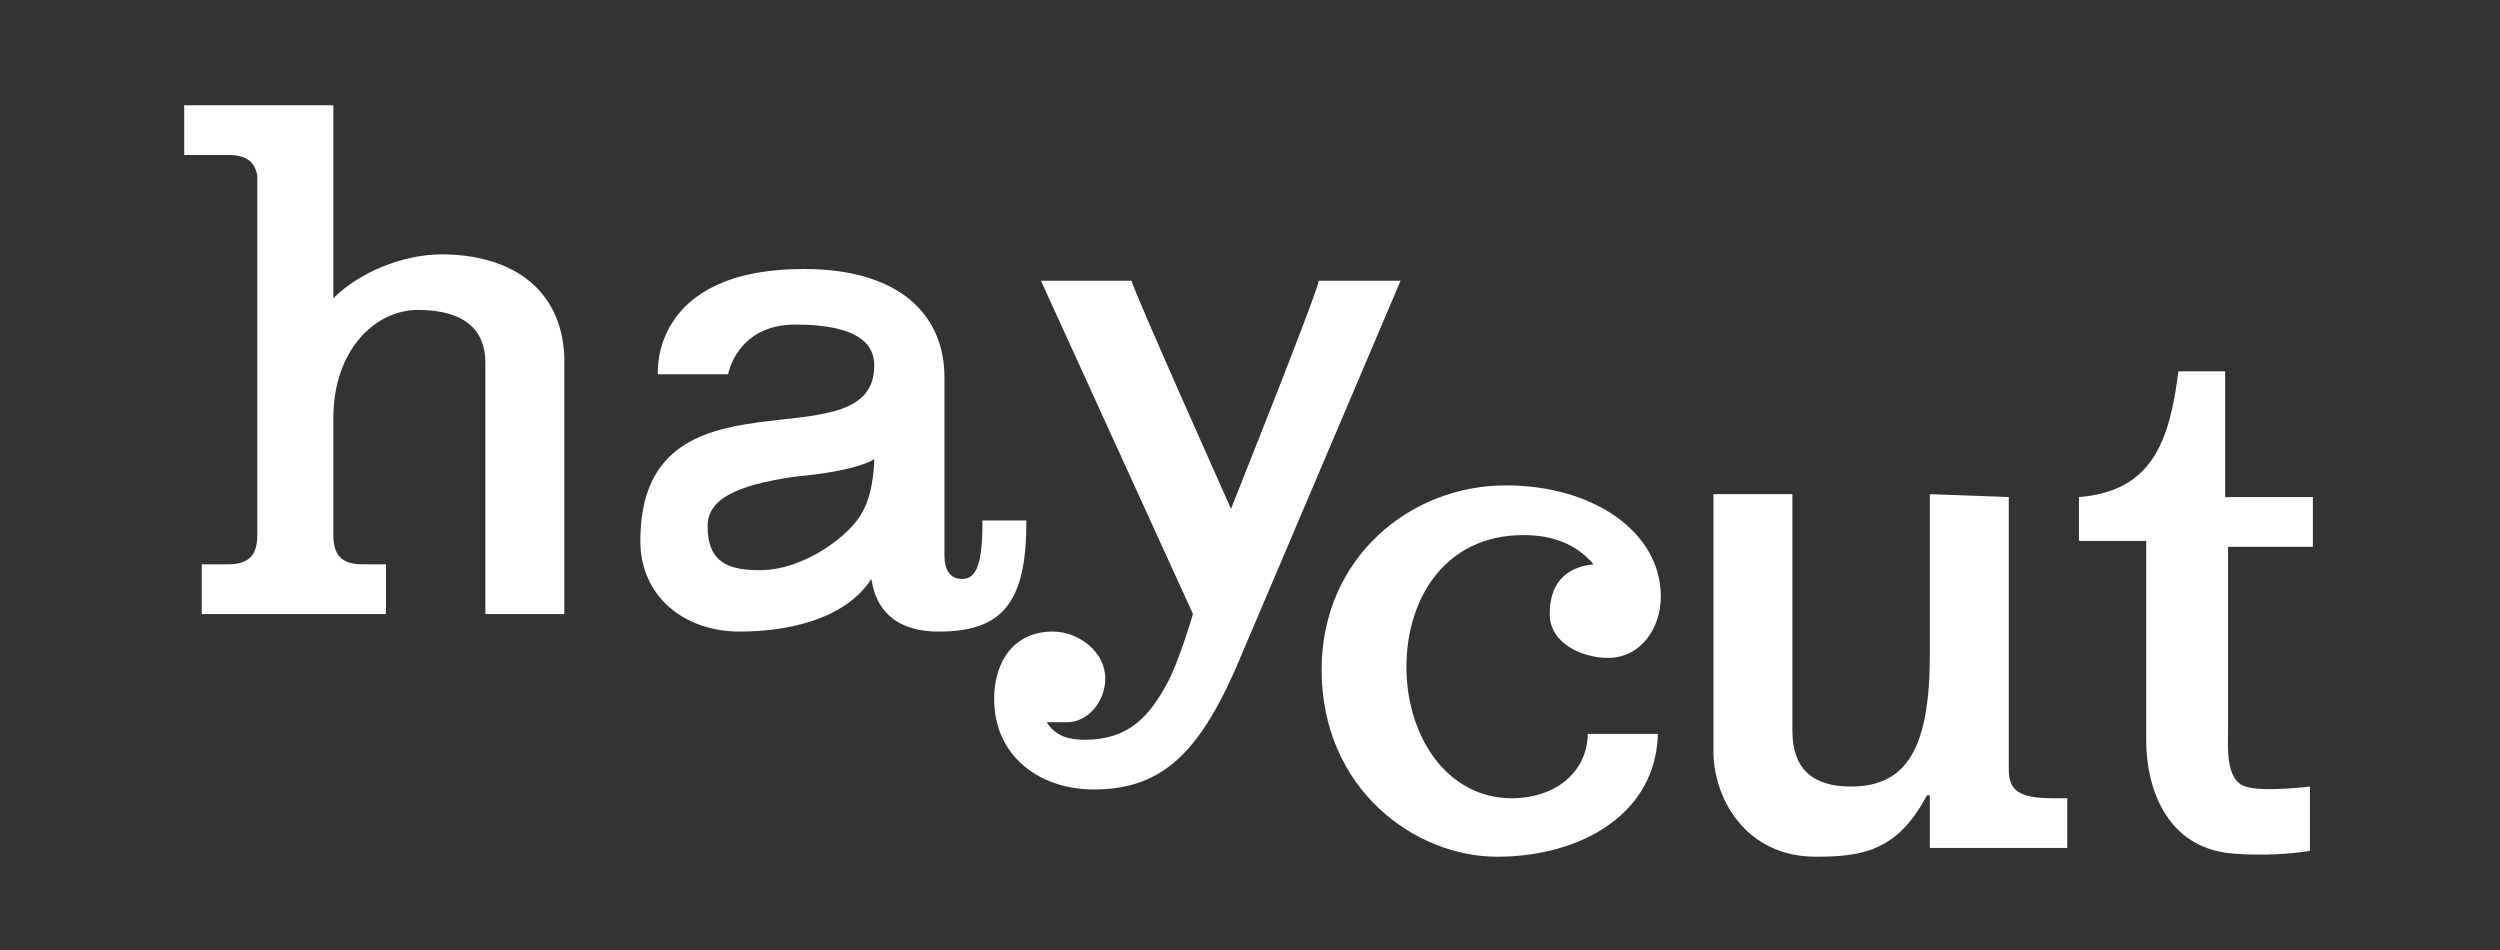 <?xml version="1.0" encoding="utf-8"?>
<!-- Generator: Adobe Illustrator 22.0.1, SVG Export Plug-In . SVG Version: 6.00 Build 0)  -->
<svg version="1.1" id="Calque_1" xmlns="http://www.w3.org/2000/svg" xmlns:xlink="http://www.w3.org/1999/xlink" x="0px" y="0px"
	 viewBox="0 0 85.5 32.5" style="enable-background:new 0 0 85.5 32.5;" xml:space="preserve">
<rect x="0" y="0" width="85.5" height="32.5" fill="#333333" stroke="none"/>
<style type="text/css">
	.st0{fill:#FFFFFF;}
</style>
<path class="st0" d="M29.9,15.7c0,0-0.5,0.4-2.7,0.6c-2.1,0.3-3,0.8-3,1.7c0,1.3,0.8,1.5,1.8,1.5c1.5,0,3.1-1.2,3.5-2
	C29.9,16.8,29.9,15.7,29.9,15.7 M35.1,17.7v0.2c0,2.8-0.9,3.7-3,3.7c-1.2,0-2.1-0.5-2.3-1.8c-0.9,1.4-2.9,1.8-4.5,1.8
	c-1.9,0-3.4-1.2-3.4-3.1c0-6.3,8-2.5,8-6c0-0.7-0.5-1.4-2.7-1.4c-2,0-2.3,1.7-2.3,1.7l-2.4,0c0,0-0.3-3.6,5-3.6
	c3.3,0,4.8,1.6,4.8,3.7v6.1c0,0.5,0.2,0.8,0.6,0.8c0.4,0,0.7-0.3,0.7-1.9v-0.1H35.1z"/>
<path class="st0" d="M47.9,9.6l-5.4,12.7c-1.4,3.4-2.7,4.7-5.1,4.7c-1.8,0-3.4-1.1-3.4-3.1c0-1.3,0.7-2.3,2-2.3
	c0.9,0,1.8,0.7,1.8,1.6c0,0.8-0.6,1.5-1.3,1.5c-0.2,0-0.5,0-0.7,0c0.3,0.5,0.8,0.6,1.3,0.6c1.5,0,2.2-0.8,2.8-1.9
	c0.4-0.7,0.9-2.4,0.9-2.4L35.6,9.6h3.1c0,0.2,3.4,7.8,3.4,7.8s3-7.5,3-7.8H47.9z"/>
<path class="st0" d="M56.7,25c0,2.8-2.6,4.3-5.5,4.3c-2.8,0-6-2.3-6-6.4c0-3.8,3-6.3,6.3-6.3c3,0,5.3,1.6,5.3,3.8
	c0,1.1-0.7,2.1-1.8,2.1c-0.9,0-2-0.5-2-1.5c0-1,0.5-1.6,1.5-1.7c-0.6-0.7-1.4-1-2.4-1c-2.7,0-4,2.2-4,4.5c0,2.4,1.4,4.5,3.6,4.5
	c1.6,0,2.6-1,2.6-2.2H56.7z"/>
<path class="st0" d="M68.7,17v9.3c0,0.7,0.3,1,1.5,1h0.5v1.7H66v-1.8h-0.1c-1,1.9-2.2,2.1-3.8,2.1c-2.4,0-3.5-2-3.5-3.6v-8.8l2.7,0
	v8.1c0,1.3,0.7,1.9,2,1.9c1.9,0,2.7-1.3,2.7-4.5v-5.5L68.7,17z"/>
<path class="st0" d="M79,29.1c0,0-1.1,0.2-2.5,0.1c-2.3-0.1-3.1-2.1-3.1-3.9v-6.8h-2.3V17c2.5-0.2,3.1-1.9,3.4-4.3h1.6V17h3v1.7
	h-2.9V25c0,0.5-0.1,1.7,0.6,1.9c0.6,0.2,2.2,0,2.2,0L79,29.1z"/>
<path class="st0" d="M15.1,8.7c-1.3,0-2.8,0.6-3.7,1.5h0V3.6l-0.4,0H6.3v1.7h1.5c0.6,0,0.9,0.2,1,0.7v12.3c0,0.7-0.3,1-1,1H6.9V21
	h6.3v-1.7h-0.8c-0.7,0-1-0.3-1-1v-4c0-2.3,1.4-3.7,2.9-3.7c1.6,0,2.3,0.7,2.3,1.8V21h2.7v-8.8C19.2,9.8,17.4,8.7,15.1,8.7"/>
</svg>
